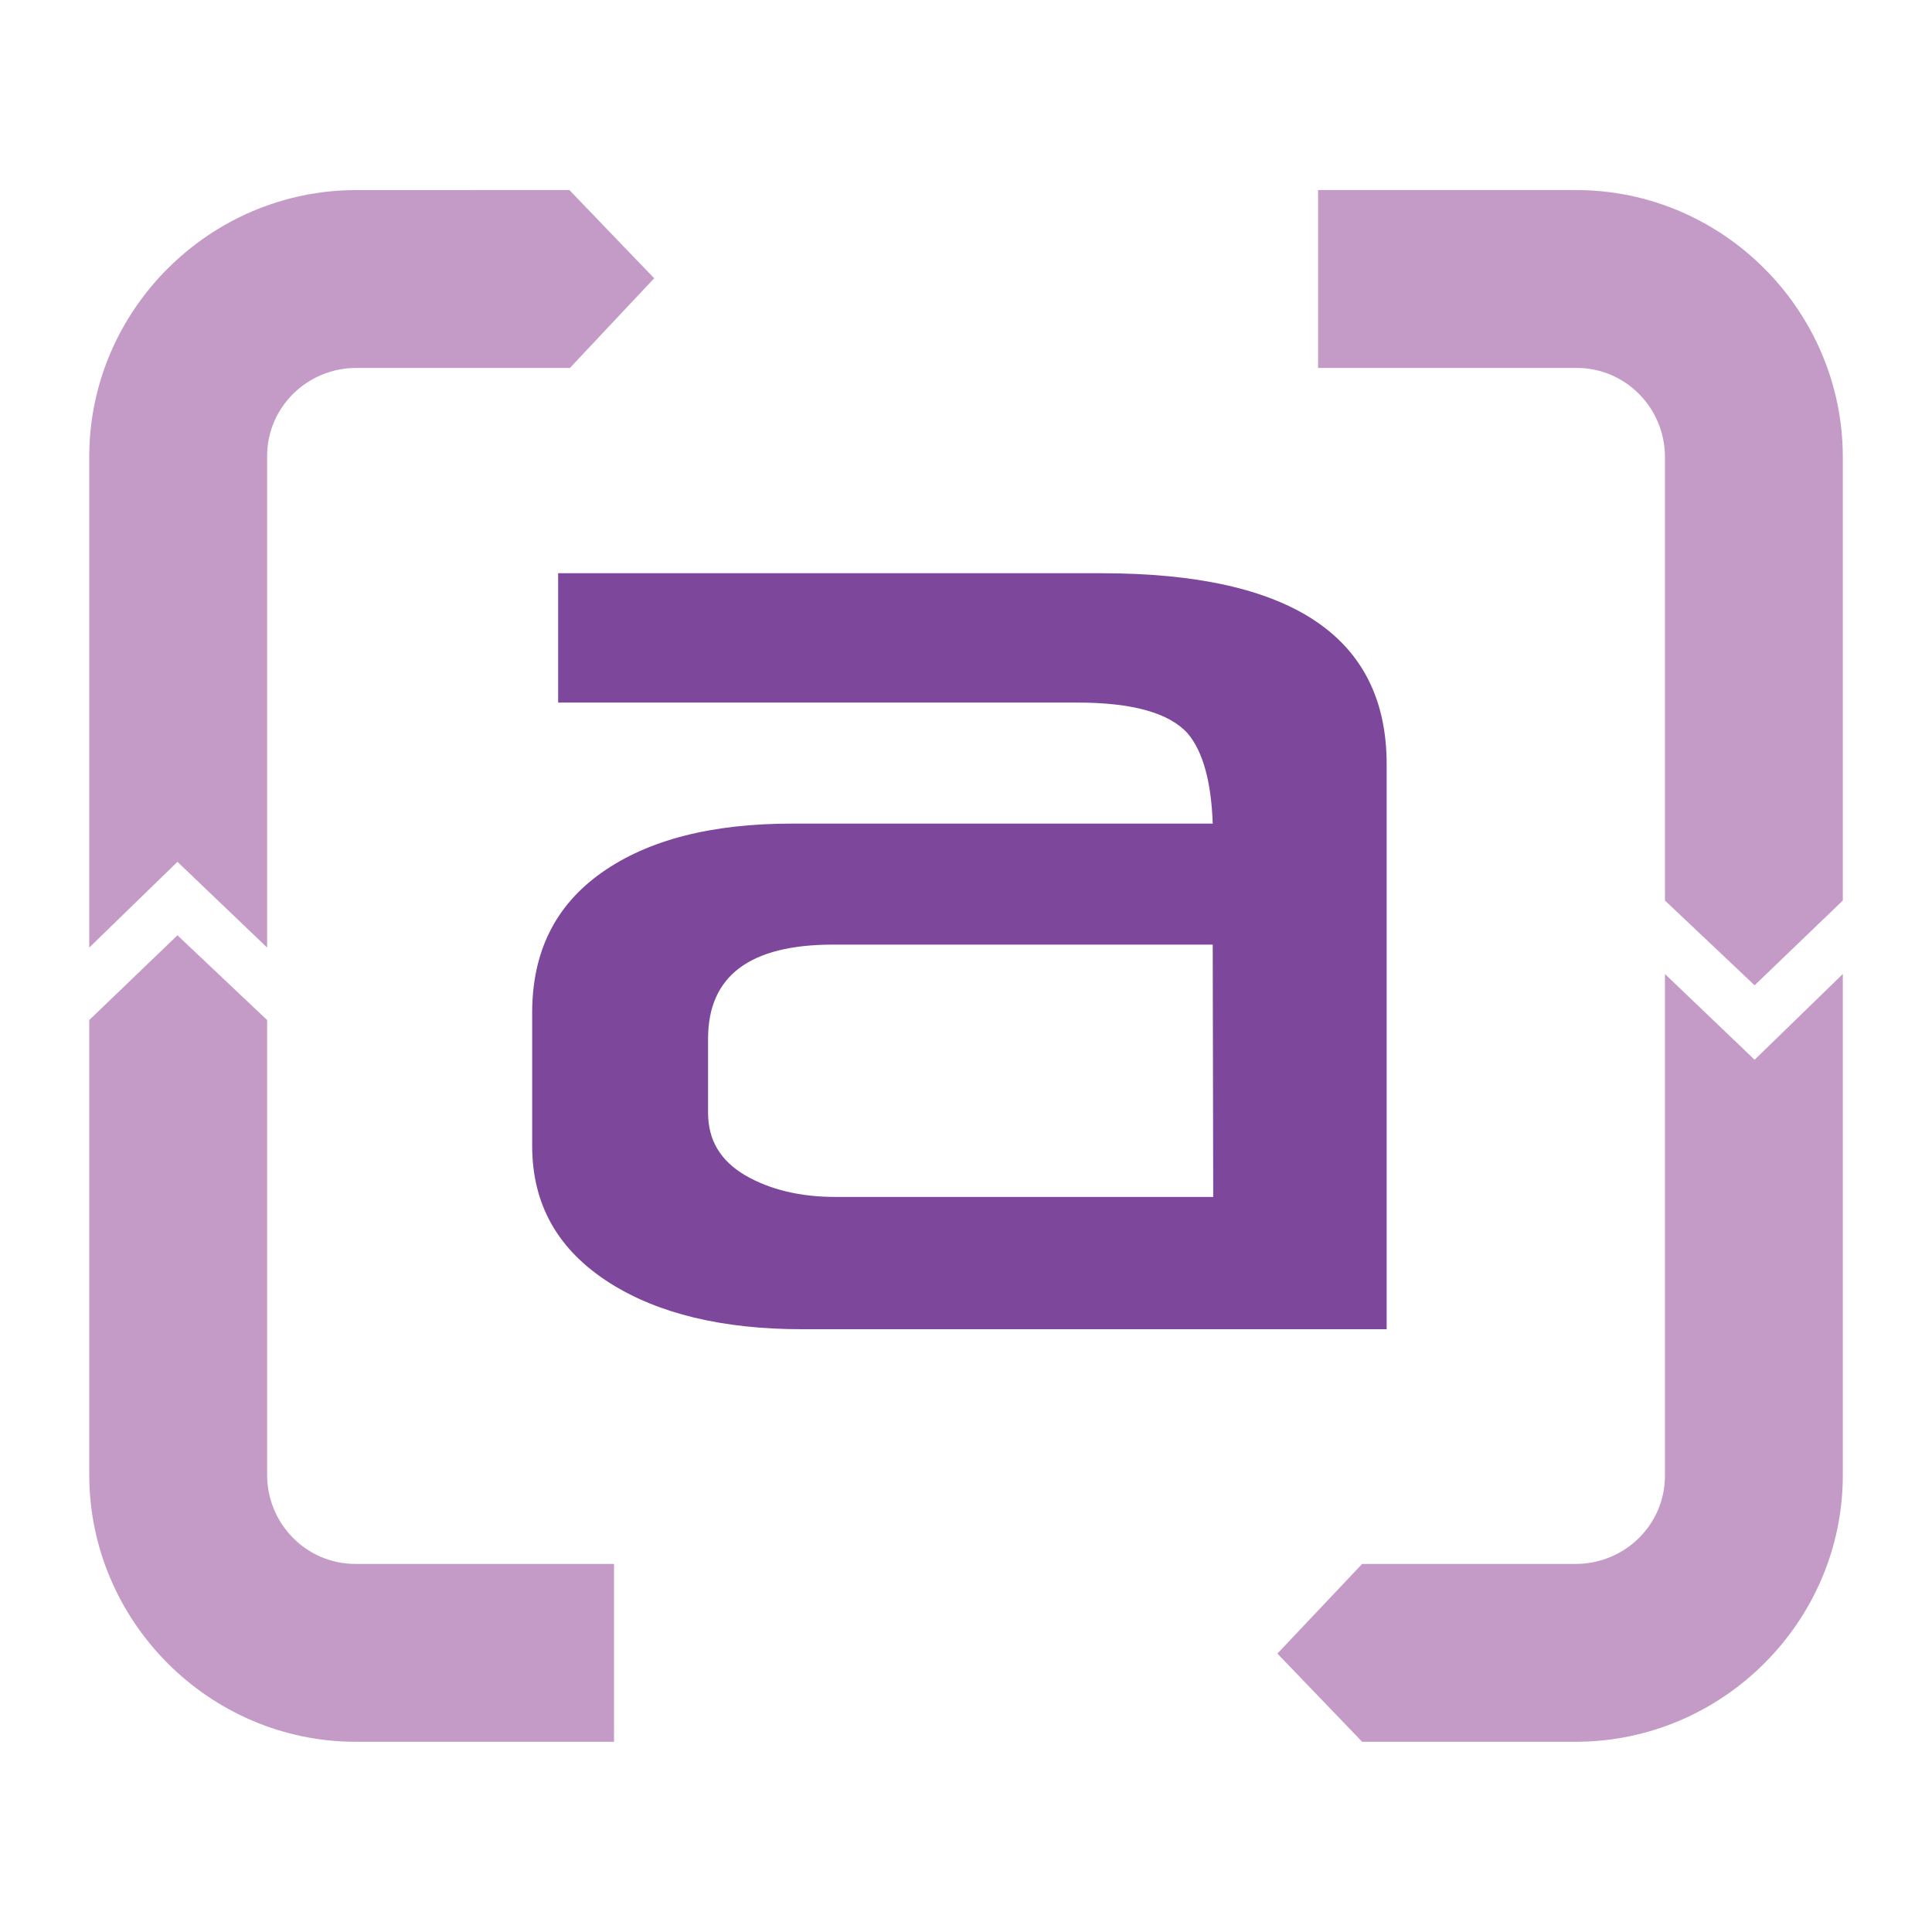 <?xml version="1.0" encoding="utf-8"?>
<!-- Generator: Adobe Illustrator 23.0.1, SVG Export Plug-In . SVG Version: 6.00 Build 0)  -->
<svg version="1.1" id="Layer_1" xmlns="http://www.w3.org/2000/svg" xmlns:xlink="http://www.w3.org/1999/xlink" x="0px" y="0px"
	 viewBox="0 0 1000 1000" style="enable-background:new 0 0 1000 1000;" xml:space="preserve">
<style type="text/css">
	.st0{fill:#C49AC7;}
	.st1{fill:#7D479C;}
</style>
<g transform="matrix(2.536 0 0 2.536 129.127 45.131)">
	<g>
		<path class="st0" d="M3.6,75.3c0-10,8.2-18,18.2-18h43.6L82.6,39l-17.3-18H21.8c-29.9,0-54.5,24.5-54.5,54.4v-0.1v100.3l18-17.5
			l18.3,17.5V75.2L3.6,75.3"/>
		<path class="st0" d="M74.3,301.4H21.5h0.1c-10,0-18-8.2-18-18.2v-92.8l-18.3-17.3l-18,17.3v92.8c0,29.9,24.5,54.5,54.4,54.5h-0.1
			h52.8V301.4z"/>
		<path class="st0" d="M288.9,283.4c0,10-8.2,18-18.2,18h-43.6l-17.3,18.3l17.3,18h43.6c29.9,0,54.5-24.5,54.5-54.4v0.1V181
			l-18,17.5L288.9,181v102.6L288.9,283.4z"/>
		<path class="st0" d="M218.1,57.3H271h-0.1c10,0,18,8.2,18,18.2V166l18.3,17.3l18-17.3V75.5c0-29.9-24.5-54.5-54.4-54.5h0.1h-52.8
			L218.1,57.3"/>
	</g>
	<path class="st1" d="M196.6,175h-77.5c-17,0-25.5,6.4-25.5,19.2v15.1c0,5.6,2.5,9.8,7.6,12.8c5,2.9,11.2,4.4,18.4,4.4l77.1,0
		L196.6,175z M232.1,253.5l-119.3,0c-16.3,0-29.4-3.2-39.2-9.4c-10.6-6.7-15.9-16-15.9-28v-27.2c0-12.4,4.7-21.9,14.2-28.6
		c9.5-6.7,22.4-10,38.9-10h85.8c-0.3-8.6-2-14.7-5.1-18.4c-3.8-4.2-11.3-6.3-22.5-6.3H63V99.2h110.9c38.8,0,58.2,13,58.2,39V253.5"
		/>
</g>
</svg>
